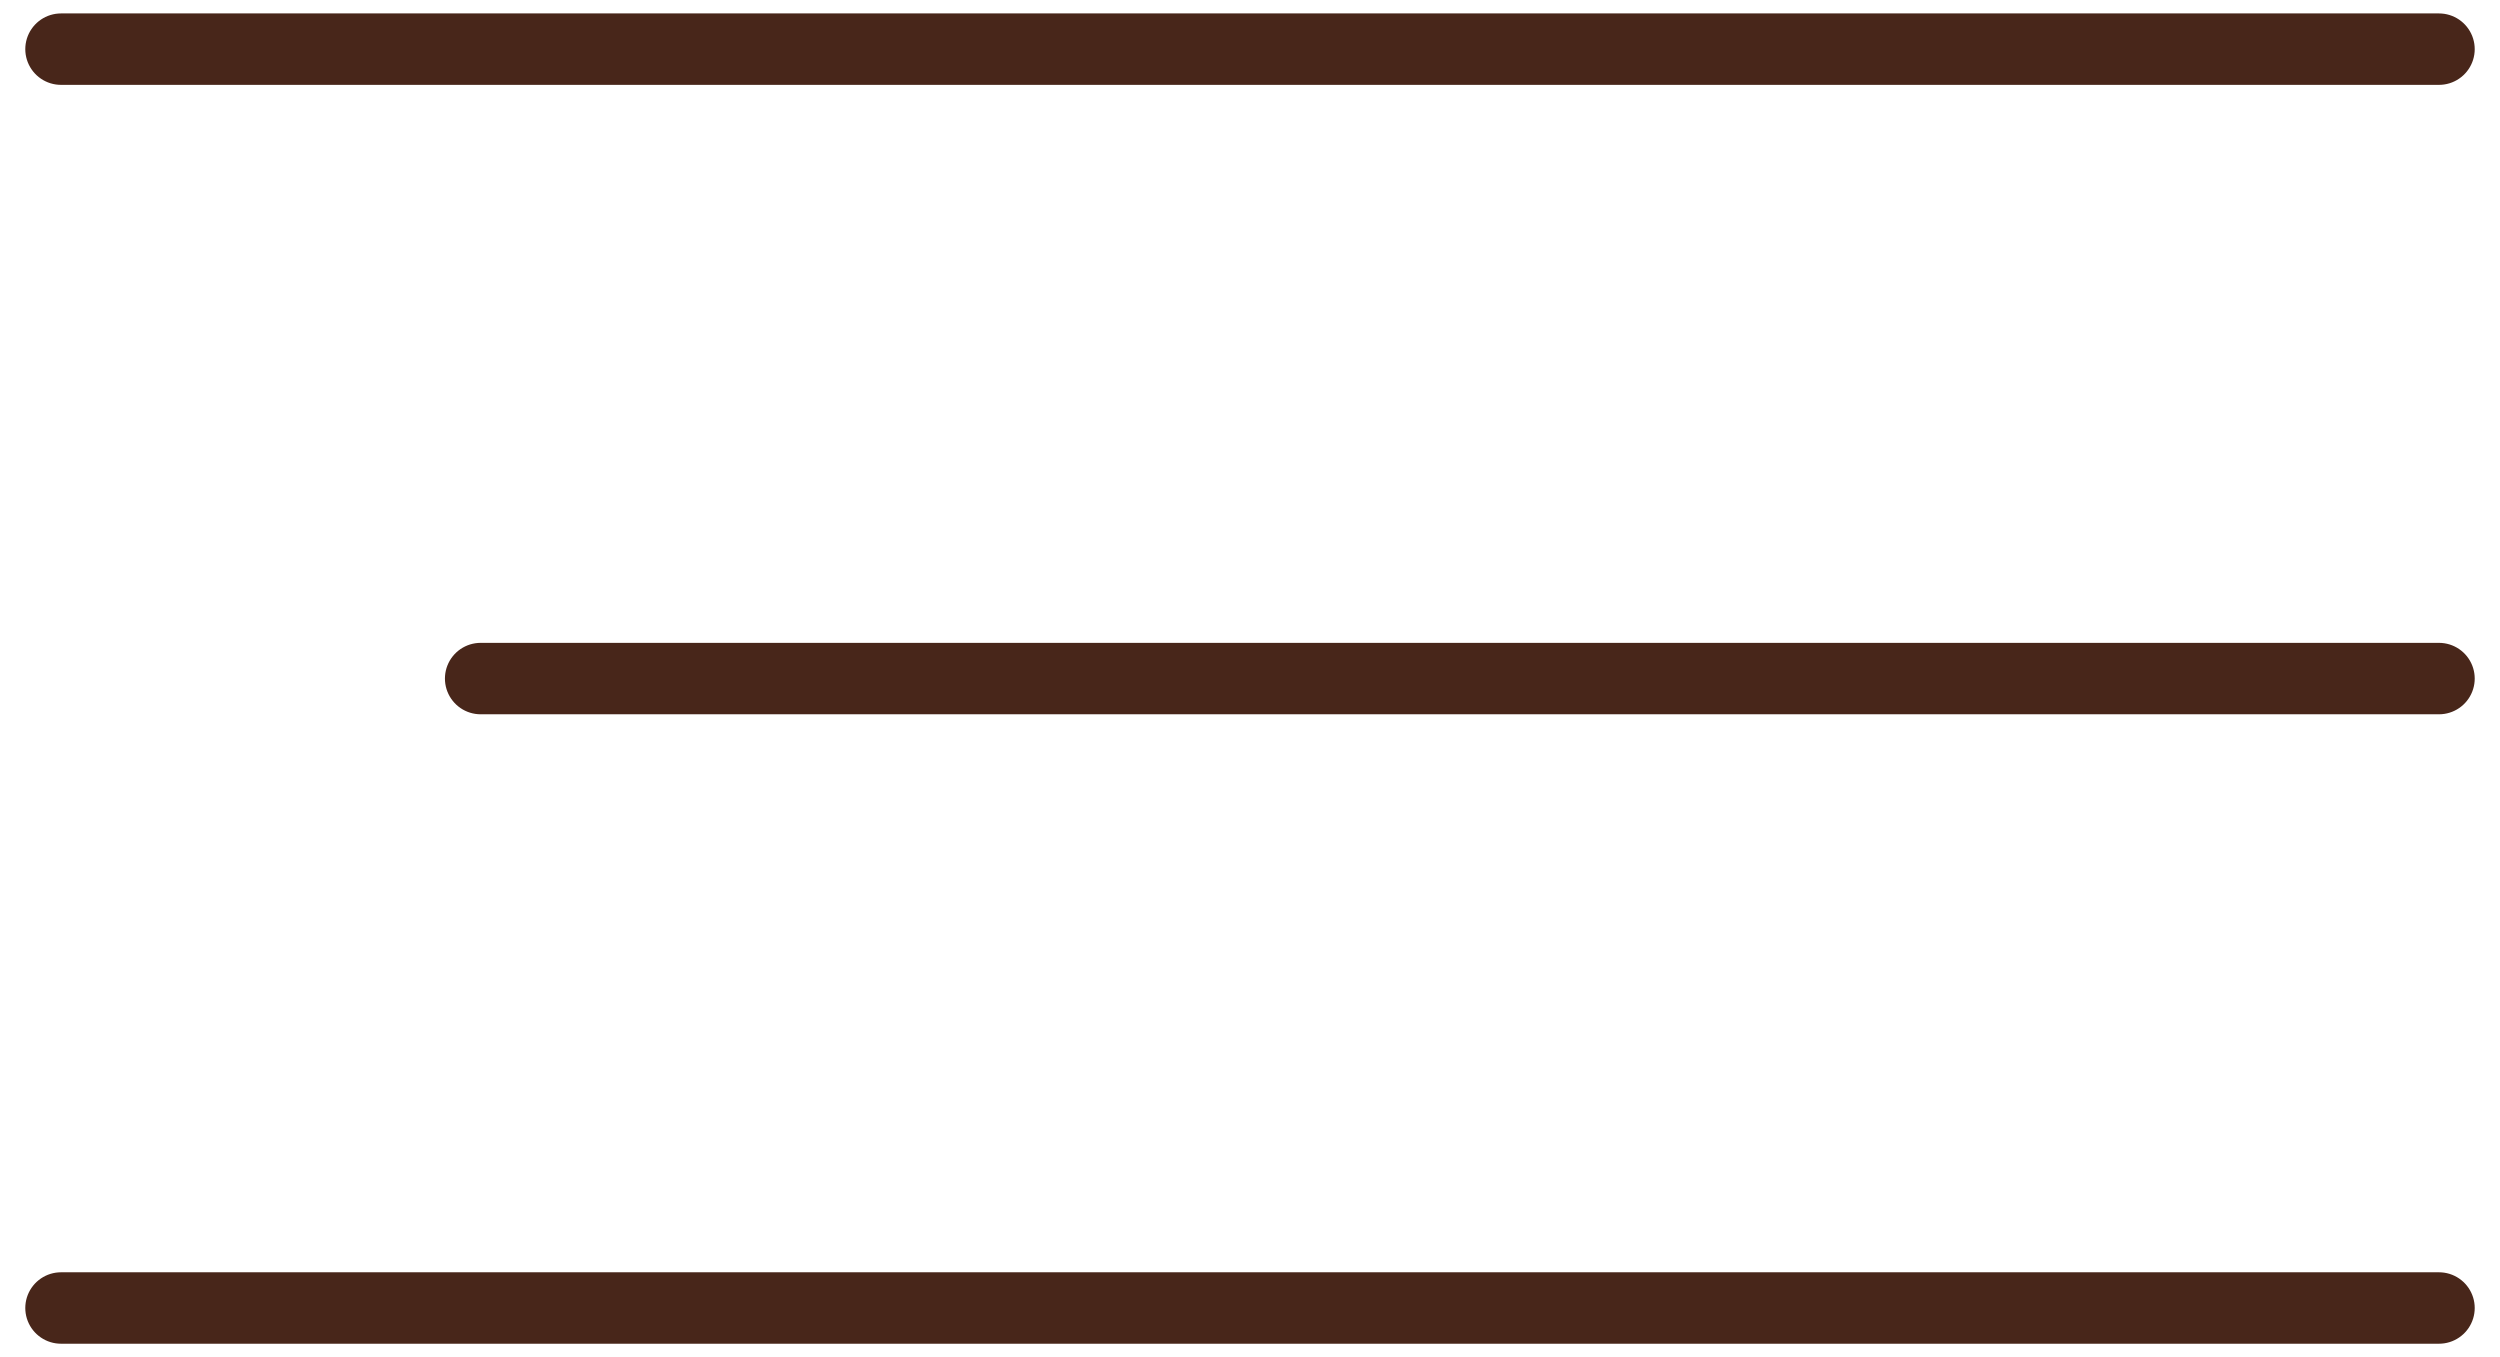 <svg width="35" height="19" viewBox="0 0 35 19" fill="none" xmlns="http://www.w3.org/2000/svg">
  <path d="M34.146 18.312H0.854M34.146 9.5H6.729M34.146 0.688H0.854" stroke="#48261A" stroke-linecap="round" />
</svg>